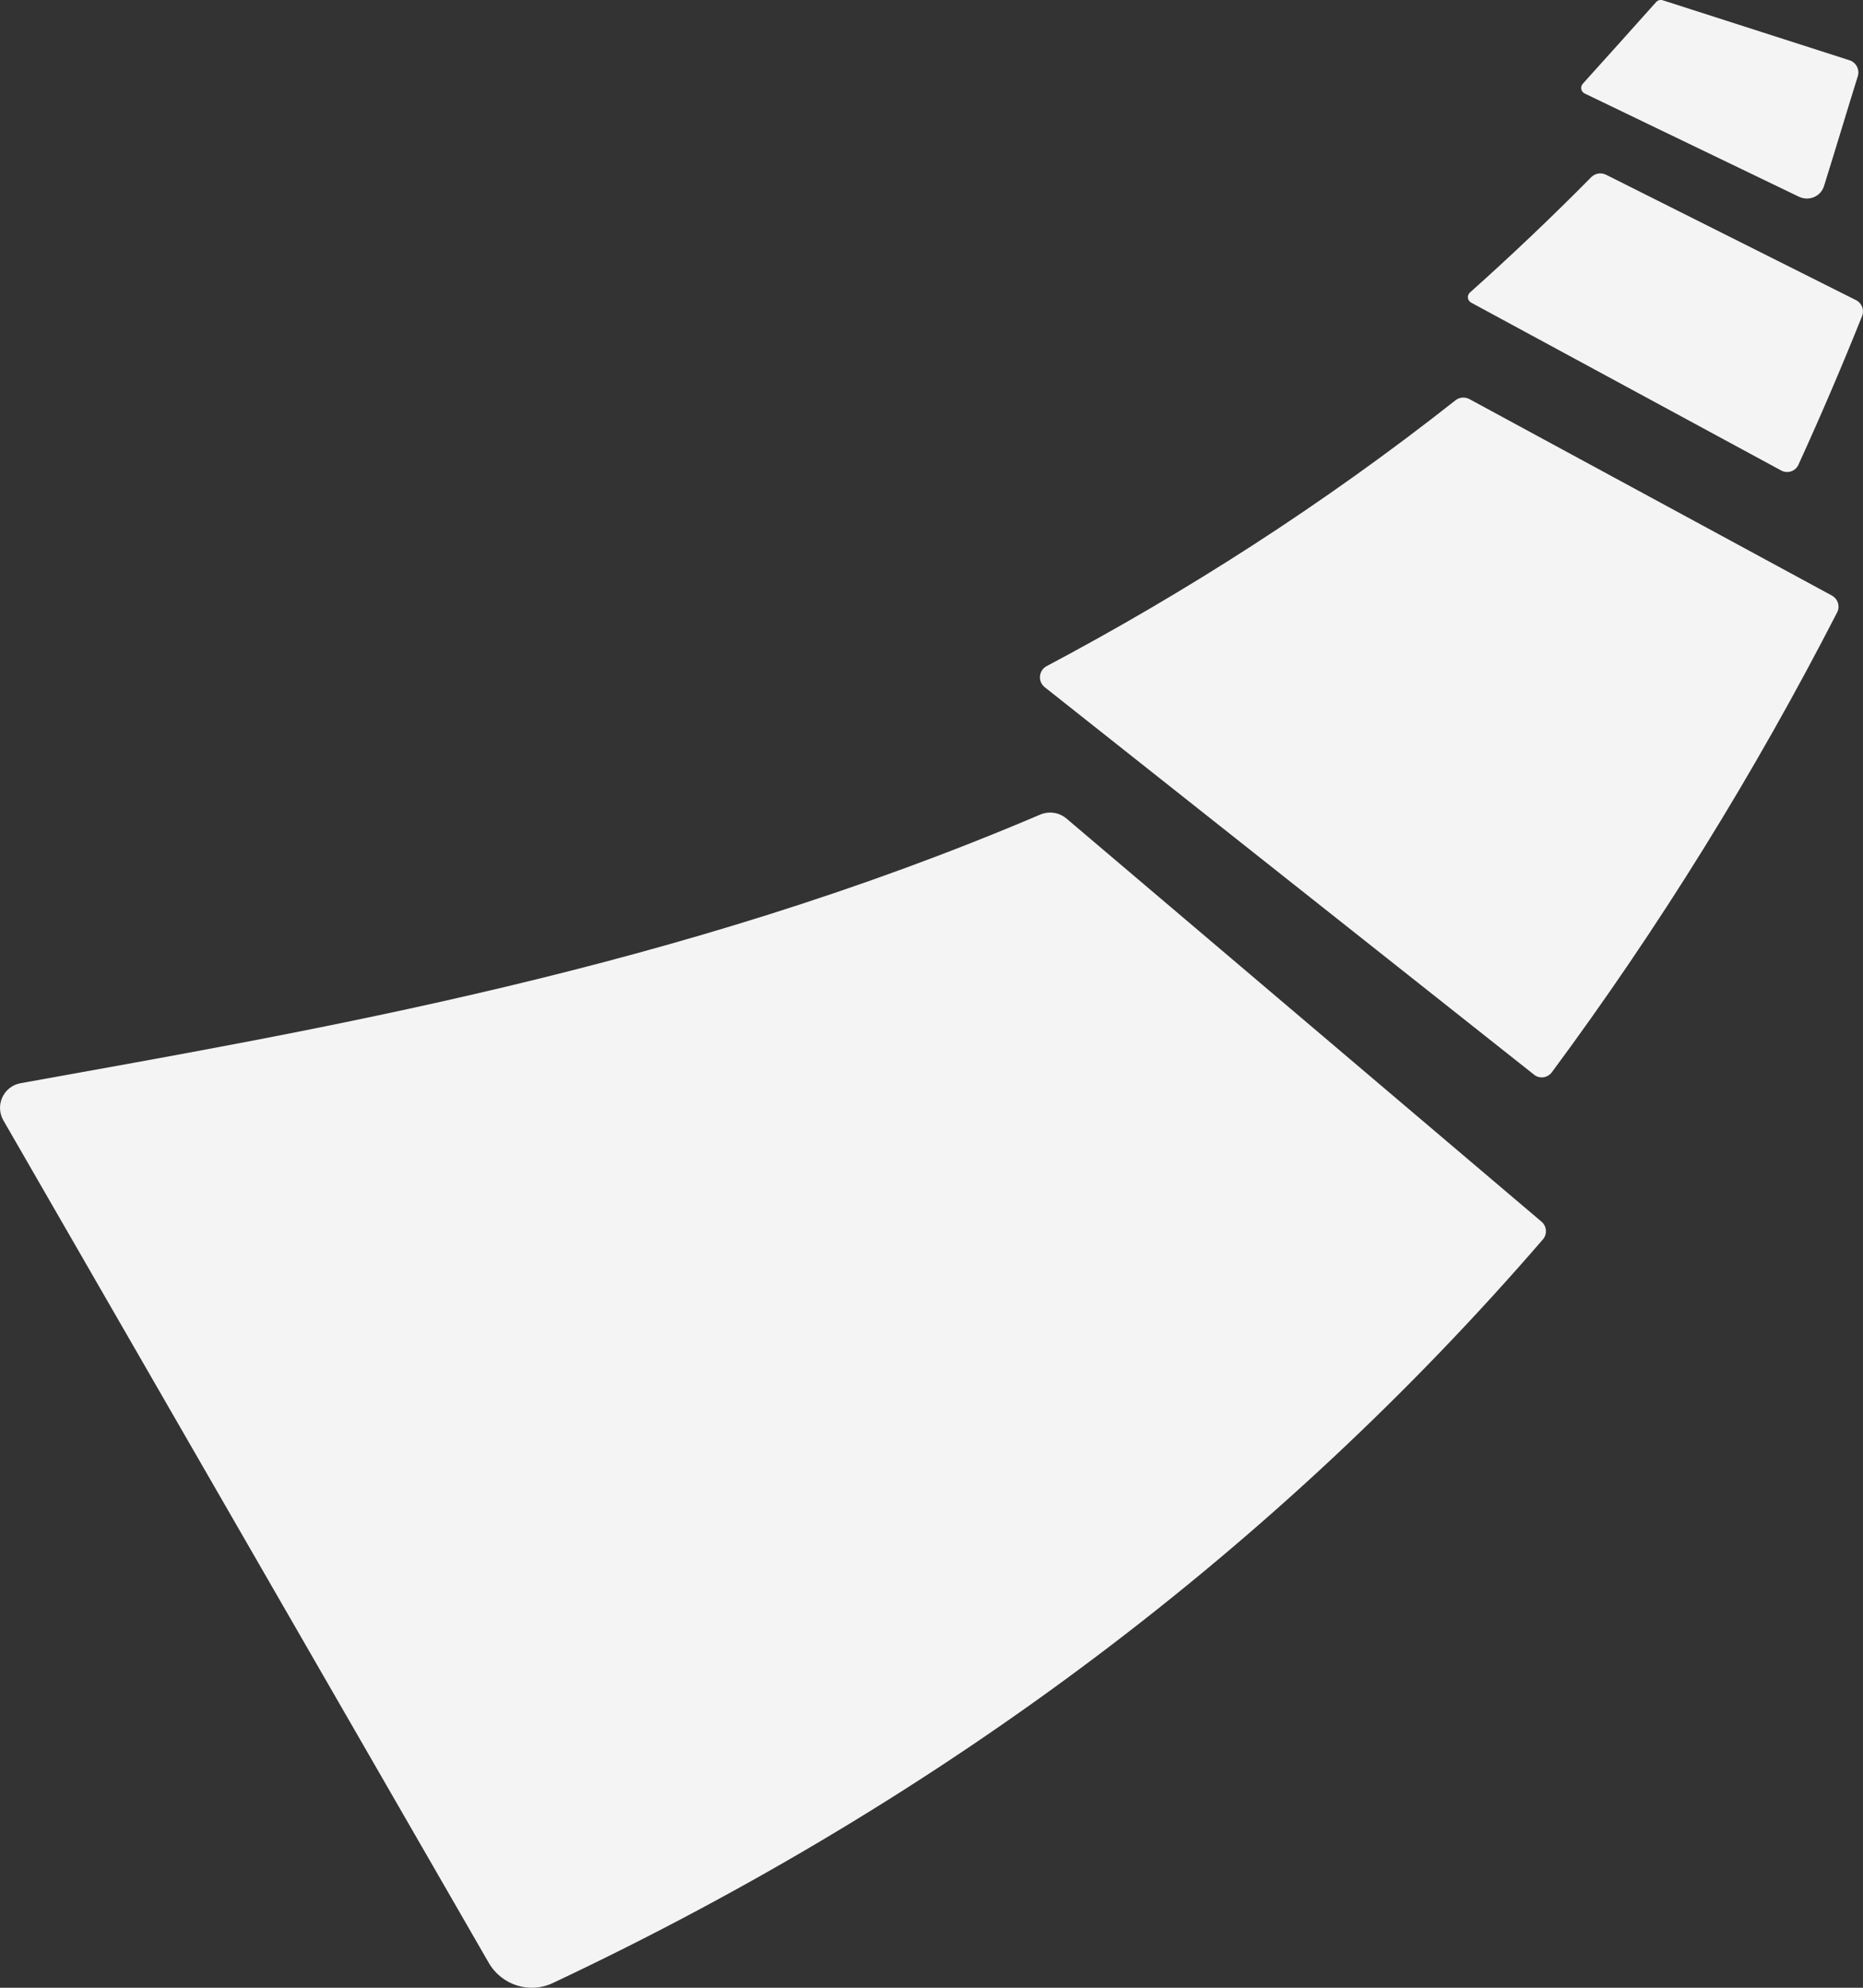 <?xml version="1.0" encoding="UTF-8"?> <svg xmlns="http://www.w3.org/2000/svg" width="15" height="16" viewBox="0 0 15 16" fill="none"><rect x="0" y="0" width="15" height="16" fill="#333333" stroke="none"/><path d="M0.166 8.719C0.028 8.744 -0.042 8.897 0.027 9.018L3.935 15.799C4.039 15.979 4.263 16.051 4.451 15.962C7.627 14.466 10.299 12.435 12.423 9.976C12.459 9.934 12.454 9.87 12.412 9.834L8.587 6.589C8.528 6.539 8.446 6.527 8.375 6.557C5.456 7.801 2.549 8.289 0.166 8.719Z" fill="#F4F4F4"></path><path d="M8.427 5.362C8.363 5.396 8.354 5.485 8.411 5.531L12.351 8.65C12.395 8.686 12.46 8.677 12.494 8.632C13.358 7.466 14.124 6.229 14.792 4.929C14.817 4.88 14.798 4.821 14.75 4.794L11.83 3.212C11.794 3.193 11.751 3.197 11.719 3.222C10.647 4.067 9.541 4.771 8.427 5.362Z" fill="#F4F4F4"></path><path d="M11.836 2.354C11.809 2.377 11.814 2.419 11.845 2.436L14.341 3.787C14.392 3.815 14.456 3.794 14.48 3.741C14.66 3.347 14.831 2.948 14.993 2.543C15.012 2.495 14.991 2.44 14.944 2.416L12.93 1.406C12.89 1.387 12.843 1.395 12.812 1.426C12.491 1.751 12.165 2.06 11.836 2.354Z" fill="#F4F4F4"></path><path d="M12.744 0.674C12.721 0.699 12.729 0.739 12.76 0.753L14.483 1.583C14.564 1.622 14.659 1.583 14.686 1.498C14.763 1.253 14.892 0.824 14.958 0.614C14.975 0.56 14.945 0.502 14.891 0.485L13.387 0.002C13.368 -0.004 13.347 0.002 13.334 0.017C13.223 0.141 12.883 0.521 12.744 0.674Z" fill="#F4F4F4"></path></svg> 